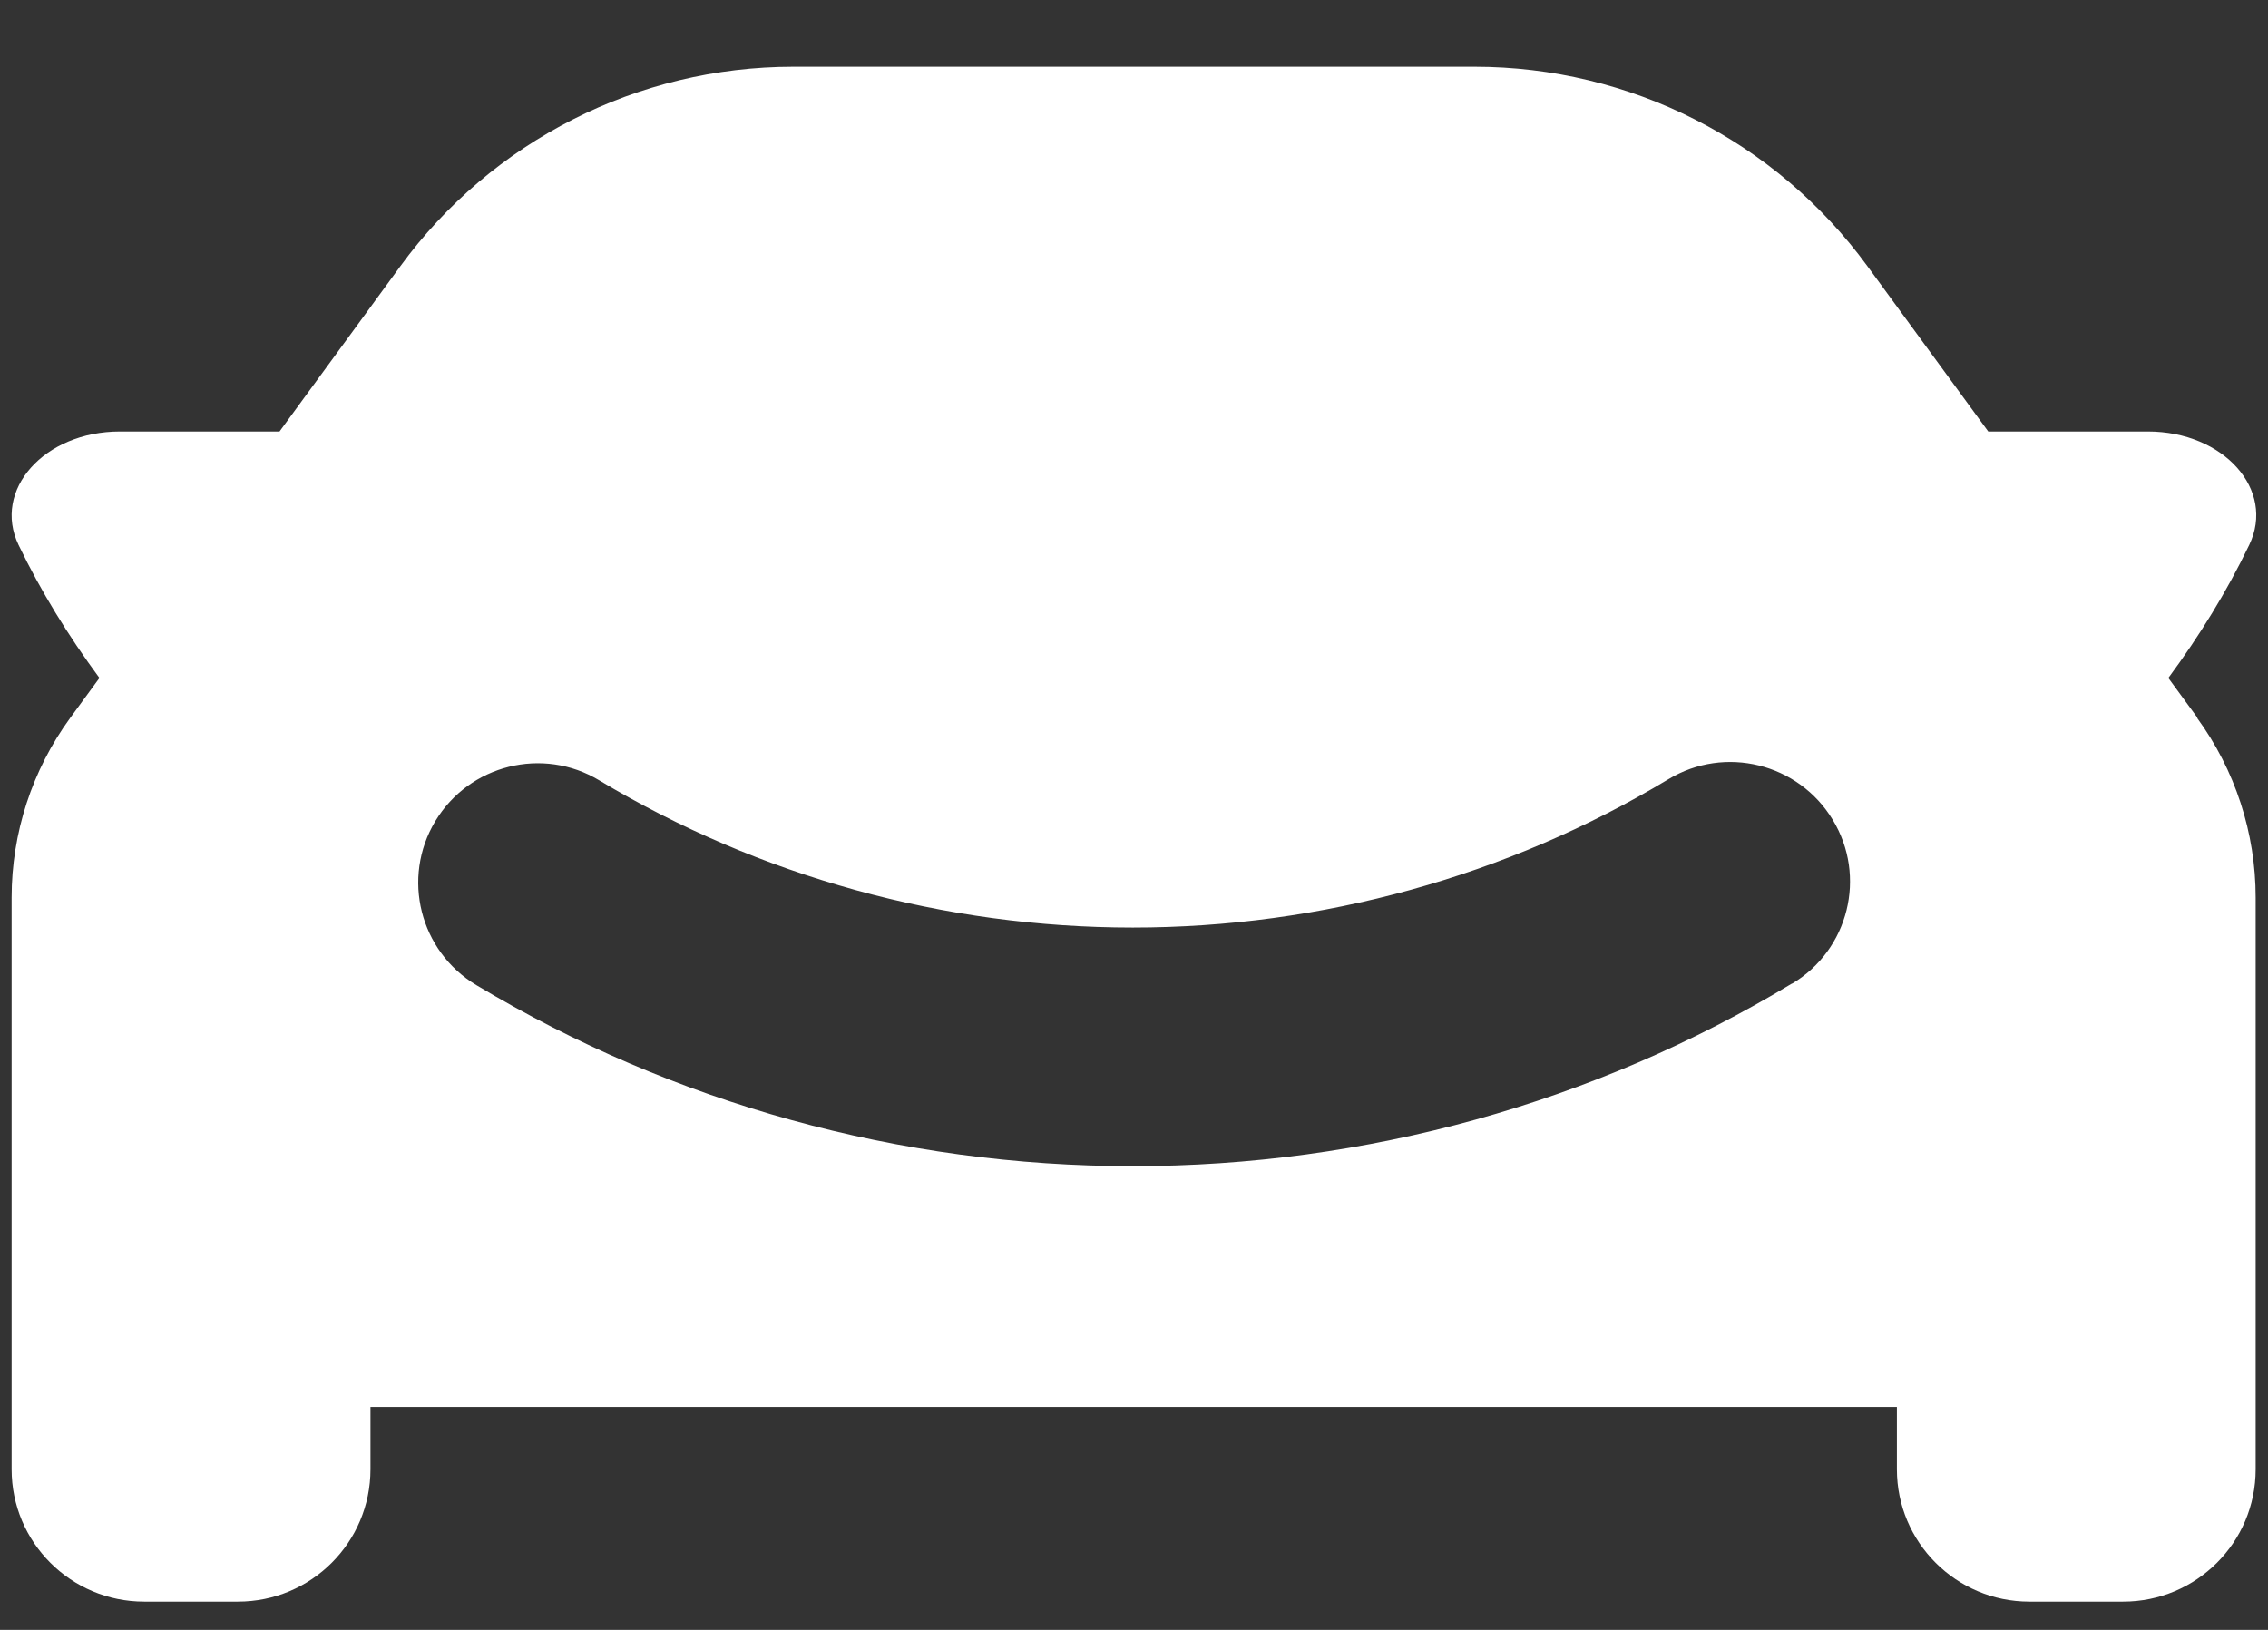 <svg width="32" height="23" viewBox="0 0 32 23" fill="none" xmlns="http://www.w3.org/2000/svg">
<rect x="0" y="0" width="32" height="23" fill="#333333" stroke="none"/>
<path d="M31.006 10.13L30.594 9.567C31.037 8.967 31.421 8.344 31.735 7.69C32.11 6.914 31.377 6.089 30.304 6.089H28.053L26.348 3.756C25.056 1.987 22.997 0.942 20.803 0.942H11.194C9 0.942 6.941 1.987 5.649 3.756L3.944 6.089H1.693C0.62 6.089 -0.109 6.918 0.262 7.69C0.576 8.344 0.961 8.967 1.403 9.567L0.991 10.13C0.454 10.865 0.164 11.755 0.164 12.665V20.734C0.164 21.765 1.001 22.601 2.034 22.601H3.357C4.39 22.601 5.227 21.765 5.227 20.734V19.854C11.137 19.854 20.854 19.854 26.764 19.854V20.734C26.764 21.765 27.601 22.601 28.633 22.601H29.956C30.989 22.601 31.826 21.765 31.826 20.734V12.665C31.826 11.755 31.536 10.865 30.999 10.13H31.006ZM25.285 13.878C22.487 15.567 19.267 16.456 15.983 16.456C12.699 16.456 9.51 15.573 6.722 13.902C5.922 13.423 5.662 12.388 6.141 11.589C6.621 10.79 7.66 10.531 8.457 11.013C10.722 12.371 13.324 13.089 15.983 13.089C18.643 13.089 21.269 12.365 23.54 10.996C24.337 10.514 25.376 10.77 25.859 11.569C26.342 12.365 26.085 13.403 25.285 13.881V13.878Z" fill="white"/>
</svg>

